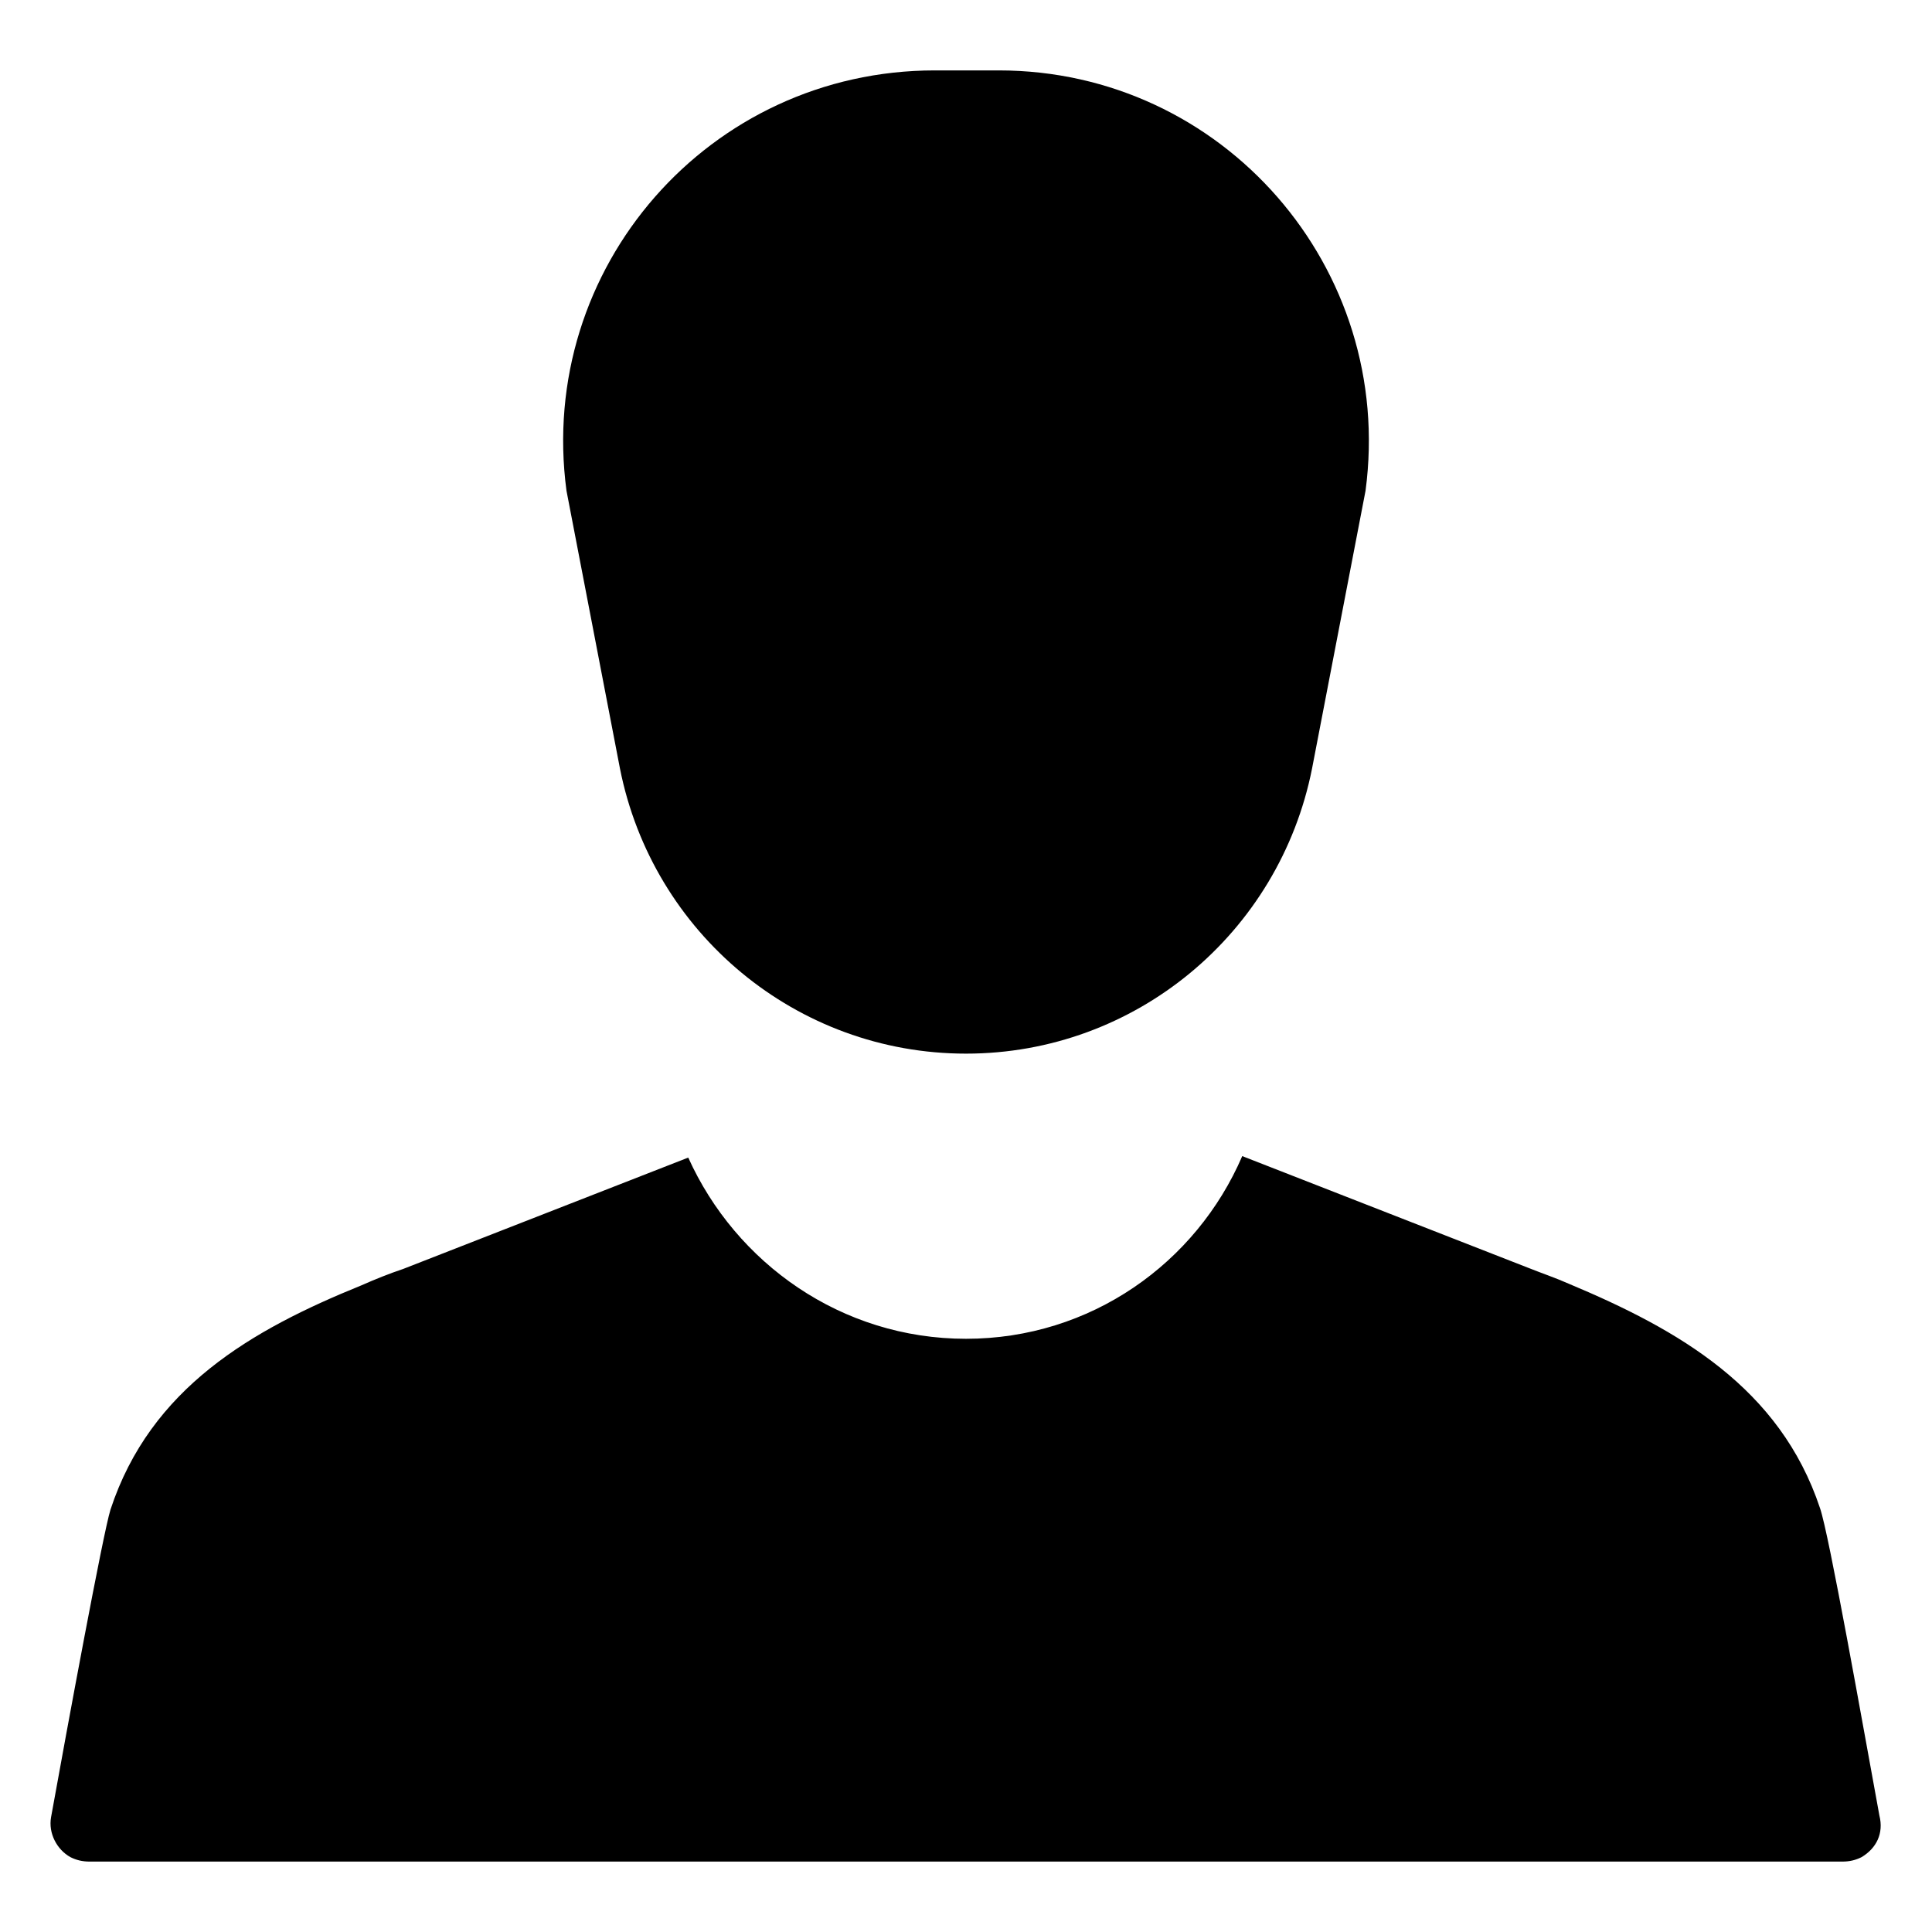 <?xml version="1.0" encoding="UTF-8"?>
<!-- Uploaded to: SVG Repo, www.svgrepo.com, Generator: SVG Repo Mixer Tools -->
<svg fill="#000000" width="800px" height="800px" version="1.1" viewBox="144 144 512 512" xmlns="http://www.w3.org/2000/svg">
 <g>
  <path d="m637.34 636.16c-1.574 0.789-3.148 1.18-5.117 1.18h-464.45c-1.969 0-3.543-0.395-5.117-1.18-3.543-1.969-5.902-6.297-5.117-10.629 4.328-24.008 13.777-75.18 15.742-81.477 10.629-32.273 37.391-47.625 66.52-59.434 3.543-1.574 7.477-3.148 11.02-4.328 25.191-9.84 50.383-19.68 75.57-29.52 12.602 27.945 40.547 48.02 73.609 48.02s61.008-20.074 73.207-48.414c25.191 9.84 50.383 19.68 75.57 29.52 3.938 1.574 7.477 2.754 11.02 4.328 29.125 12.203 55.891 27.551 66.52 59.434 2.363 6.691 11.414 57.859 15.742 81.477 1.184 4.727-0.781 8.66-4.719 11.023z"/>
  <path d="m491.71 347.65 14.172-73.602c7.871-59.039-37.785-111.39-97.219-111.39h-16.926c-59.828 0-105.49 52.352-97.613 111.39l14.168 73.602c8.66 43.691 46.84 75.574 91.711 75.574 44.867 0 83.047-31.883 91.707-75.574"/>
 </g>
</svg>